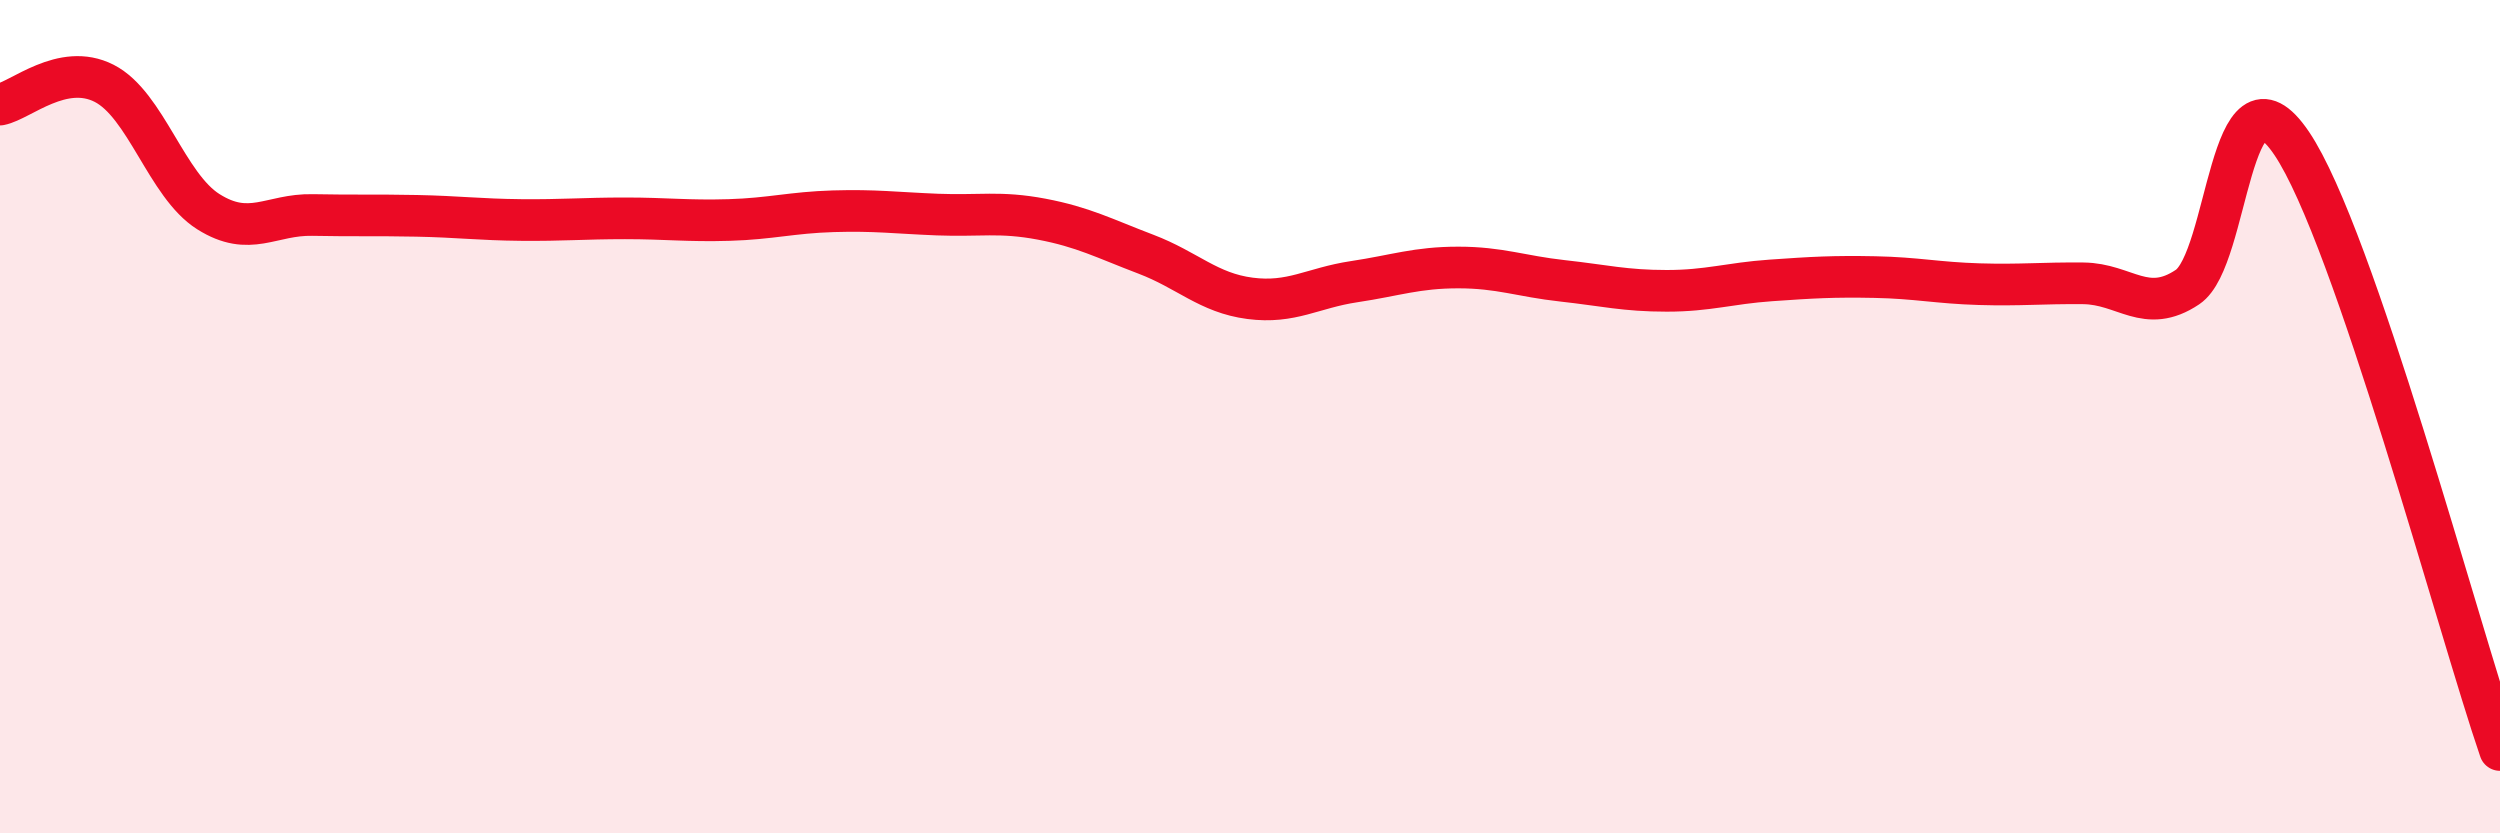 
    <svg width="60" height="20" viewBox="0 0 60 20" xmlns="http://www.w3.org/2000/svg">
      <path
        d="M 0,2.51 C 0.5,2.41 1.5,1.49 2.5,2 C 3.5,2.51 4,4.45 5,5.08 C 6,5.71 6.5,5.14 7.5,5.16 C 8.5,5.18 9,5.16 10,5.18 C 11,5.2 11.5,5.27 12.5,5.28 C 13.5,5.29 14,5.24 15,5.24 C 16,5.24 16.5,5.31 17.5,5.28 C 18.5,5.25 19,5.1 20,5.07 C 21,5.04 21.5,5.11 22.5,5.15 C 23.5,5.19 24,5.07 25,5.26 C 26,5.45 26.5,5.72 27.5,6.1 C 28.5,6.48 29,7.03 30,7.16 C 31,7.29 31.5,6.91 32.5,6.76 C 33.5,6.61 34,6.42 35,6.42 C 36,6.42 36.5,6.63 37.5,6.74 C 38.5,6.85 39,6.98 40,6.98 C 41,6.98 41.5,6.8 42.5,6.73 C 43.5,6.66 44,6.63 45,6.65 C 46,6.67 46.5,6.79 47.5,6.82 C 48.5,6.85 49,6.79 50,6.8 C 51,6.81 51.5,7.56 52.5,6.89 C 53.5,6.22 53.5,1.22 55,3.44 C 56.5,5.66 59,15.09 60,18L60 20L0 20Z"
        fill="#EB0A25"
        opacity="0.1"
        stroke-linecap="round"
        stroke-linejoin="round"
      />
      <path
        d="M 0,2.51 C 0.5,2.41 1.5,1.49 2.5,2 C 3.5,2.51 4,4.45 5,5.08 C 6,5.71 6.5,5.14 7.5,5.16 C 8.5,5.18 9,5.16 10,5.18 C 11,5.2 11.5,5.27 12.5,5.28 C 13.5,5.29 14,5.24 15,5.24 C 16,5.24 16.5,5.31 17.5,5.28 C 18.5,5.25 19,5.1 20,5.07 C 21,5.04 21.5,5.11 22.5,5.15 C 23.5,5.19 24,5.07 25,5.26 C 26,5.45 26.5,5.72 27.5,6.1 C 28.5,6.48 29,7.03 30,7.16 C 31,7.29 31.5,6.91 32.5,6.76 C 33.5,6.61 34,6.42 35,6.42 C 36,6.42 36.5,6.63 37.5,6.74 C 38.5,6.85 39,6.98 40,6.98 C 41,6.98 41.5,6.8 42.5,6.73 C 43.5,6.66 44,6.63 45,6.65 C 46,6.67 46.5,6.79 47.5,6.82 C 48.5,6.85 49,6.79 50,6.8 C 51,6.81 51.5,7.56 52.5,6.89 C 53.5,6.22 53.5,1.22 55,3.44 C 56.5,5.66 59,15.09 60,18"
        stroke="#EB0A25"
        stroke-width="1"
        fill="none"
        stroke-linecap="round"
        stroke-linejoin="round"
      />
    </svg>
  